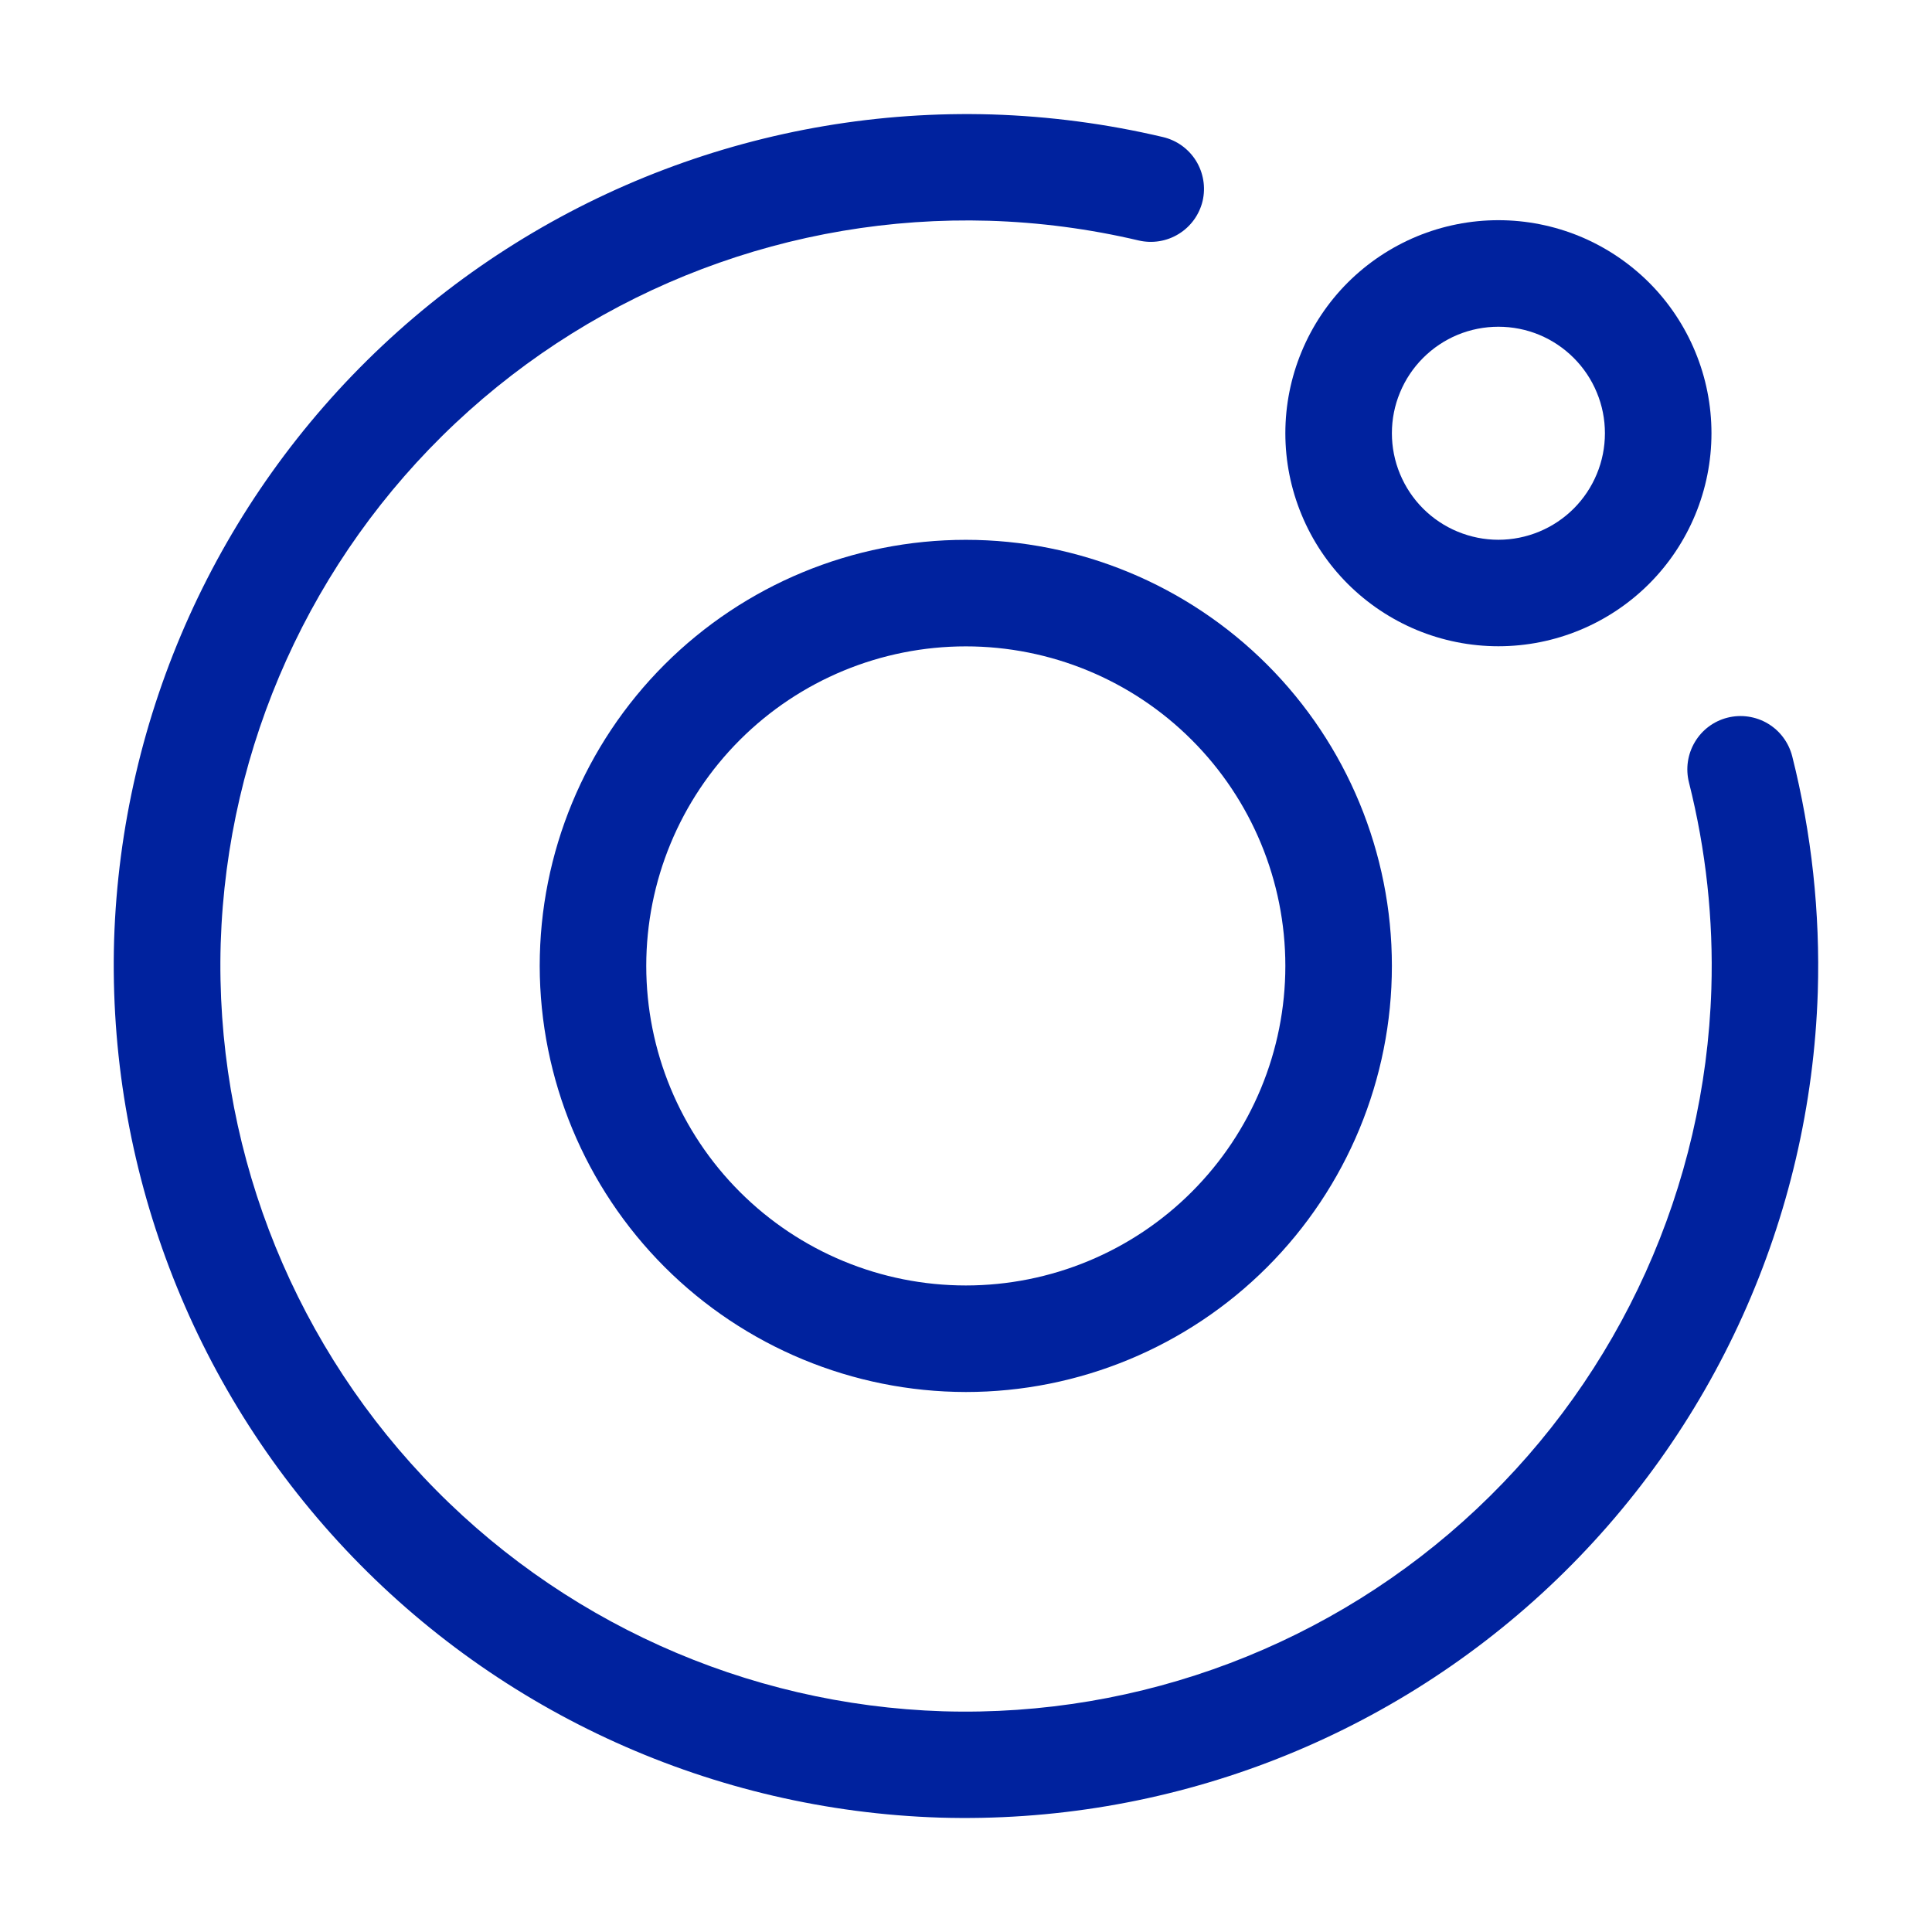 <svg width="34" height="34" viewBox="0 0 34 34" fill="none" xmlns="http://www.w3.org/2000/svg">
<g clip-path="url(#clip0_7780_6571)">
<path d="M16.997 24.497C15.009 24.494 13.103 23.703 11.697 22.298C10.292 20.892 9.501 18.986 9.498 16.998C9.498 15.01 10.288 13.102 11.694 11.696C13.101 10.29 15.008 9.5 16.997 9.5C18.985 9.5 20.892 10.29 22.299 11.696C23.705 13.102 24.495 15.01 24.495 16.998C24.495 18.987 23.705 20.894 22.299 22.3C20.892 23.707 18.985 24.497 16.997 24.497ZM16.997 11.375C15.505 11.375 14.075 11.967 13.02 13.022C11.965 14.076 11.373 15.507 11.373 16.998C11.373 18.49 11.965 19.92 13.02 20.975C14.075 22.03 15.505 22.622 16.997 22.622C18.488 22.622 19.919 22.03 20.973 20.975C22.028 19.92 22.62 18.49 22.62 16.998C22.62 15.507 22.028 14.076 20.973 13.022C19.919 11.967 18.488 11.375 16.997 11.375Z" fill="#00229E"/>
<path d="M16.537 31.987C12.565 31.86 8.804 30.163 6.081 27.269C3.357 24.374 1.892 20.517 2.008 16.544C2.134 12.57 3.831 8.809 6.727 6.085C9.624 3.361 13.482 1.897 17.456 2.014C18.47 2.046 19.479 2.179 20.466 2.412C20.708 2.469 20.917 2.619 21.048 2.83C21.178 3.041 21.22 3.295 21.164 3.537C21.106 3.778 20.956 3.986 20.745 4.116C20.534 4.247 20.28 4.288 20.039 4.232C19.174 4.028 18.291 3.912 17.404 3.885C13.926 3.783 10.55 5.063 8.015 7.447C5.481 9.83 3.995 13.121 3.884 16.599C3.781 20.076 5.063 23.453 7.446 25.987C9.83 28.521 13.122 30.006 16.599 30.116C20.077 30.219 23.453 28.939 25.987 26.555C28.521 24.172 30.007 20.88 30.117 17.403C30.155 16.179 30.022 14.957 29.723 13.77C29.662 13.529 29.699 13.274 29.826 13.06C29.952 12.846 30.159 12.691 30.4 12.63C30.519 12.6 30.643 12.593 30.765 12.611C30.887 12.629 31.005 12.67 31.11 12.733C31.216 12.796 31.309 12.879 31.382 12.978C31.456 13.077 31.509 13.189 31.54 13.309C31.882 14.665 32.033 16.063 31.99 17.461C31.862 21.435 30.164 25.196 27.267 27.919C24.37 30.642 20.512 32.105 16.537 31.987Z" fill="#00229E"/>
<path d="M26.369 11.373C25.877 11.373 25.39 11.276 24.935 11.088C24.48 10.899 24.067 10.623 23.718 10.275C23.37 9.927 23.094 9.514 22.906 9.059C22.717 8.604 22.62 8.117 22.62 7.624C22.62 7.132 22.717 6.644 22.906 6.189C23.094 5.735 23.37 5.321 23.718 4.973C24.067 4.625 24.48 4.349 24.935 4.16C25.39 3.972 25.877 3.875 26.369 3.875C26.862 3.875 27.349 3.972 27.804 4.16C28.259 4.349 28.672 4.625 29.021 4.973C29.369 5.321 29.645 5.735 29.833 6.189C30.022 6.644 30.119 7.132 30.119 7.624C30.119 8.618 29.724 9.572 29.021 10.275C28.317 10.978 27.364 11.373 26.369 11.373ZM26.369 5.75C26.123 5.75 25.88 5.798 25.652 5.892C25.425 5.986 25.218 6.125 25.044 6.299C24.87 6.473 24.732 6.679 24.638 6.907C24.543 7.134 24.495 7.378 24.495 7.624C24.495 7.87 24.543 8.114 24.638 8.342C24.732 8.569 24.87 8.776 25.044 8.95C25.218 9.124 25.425 9.262 25.652 9.356C25.88 9.45 26.123 9.499 26.369 9.499C26.616 9.499 26.86 9.45 27.087 9.356C27.314 9.262 27.521 9.124 27.695 8.95C27.869 8.776 28.007 8.569 28.101 8.342C28.196 8.114 28.244 7.87 28.244 7.624C28.244 7.378 28.196 7.134 28.101 6.907C28.007 6.679 27.869 6.473 27.695 6.299C27.521 6.125 27.314 5.986 27.087 5.892C26.86 5.798 26.616 5.75 26.369 5.75Z" fill="#00229E"/>
</g>
<defs>
<clipPath id="clip0_7780_6571">
<rect width="30" height="30" fill="white" transform="translate(2 2)"/>
</clipPath>
</defs>
</svg>
